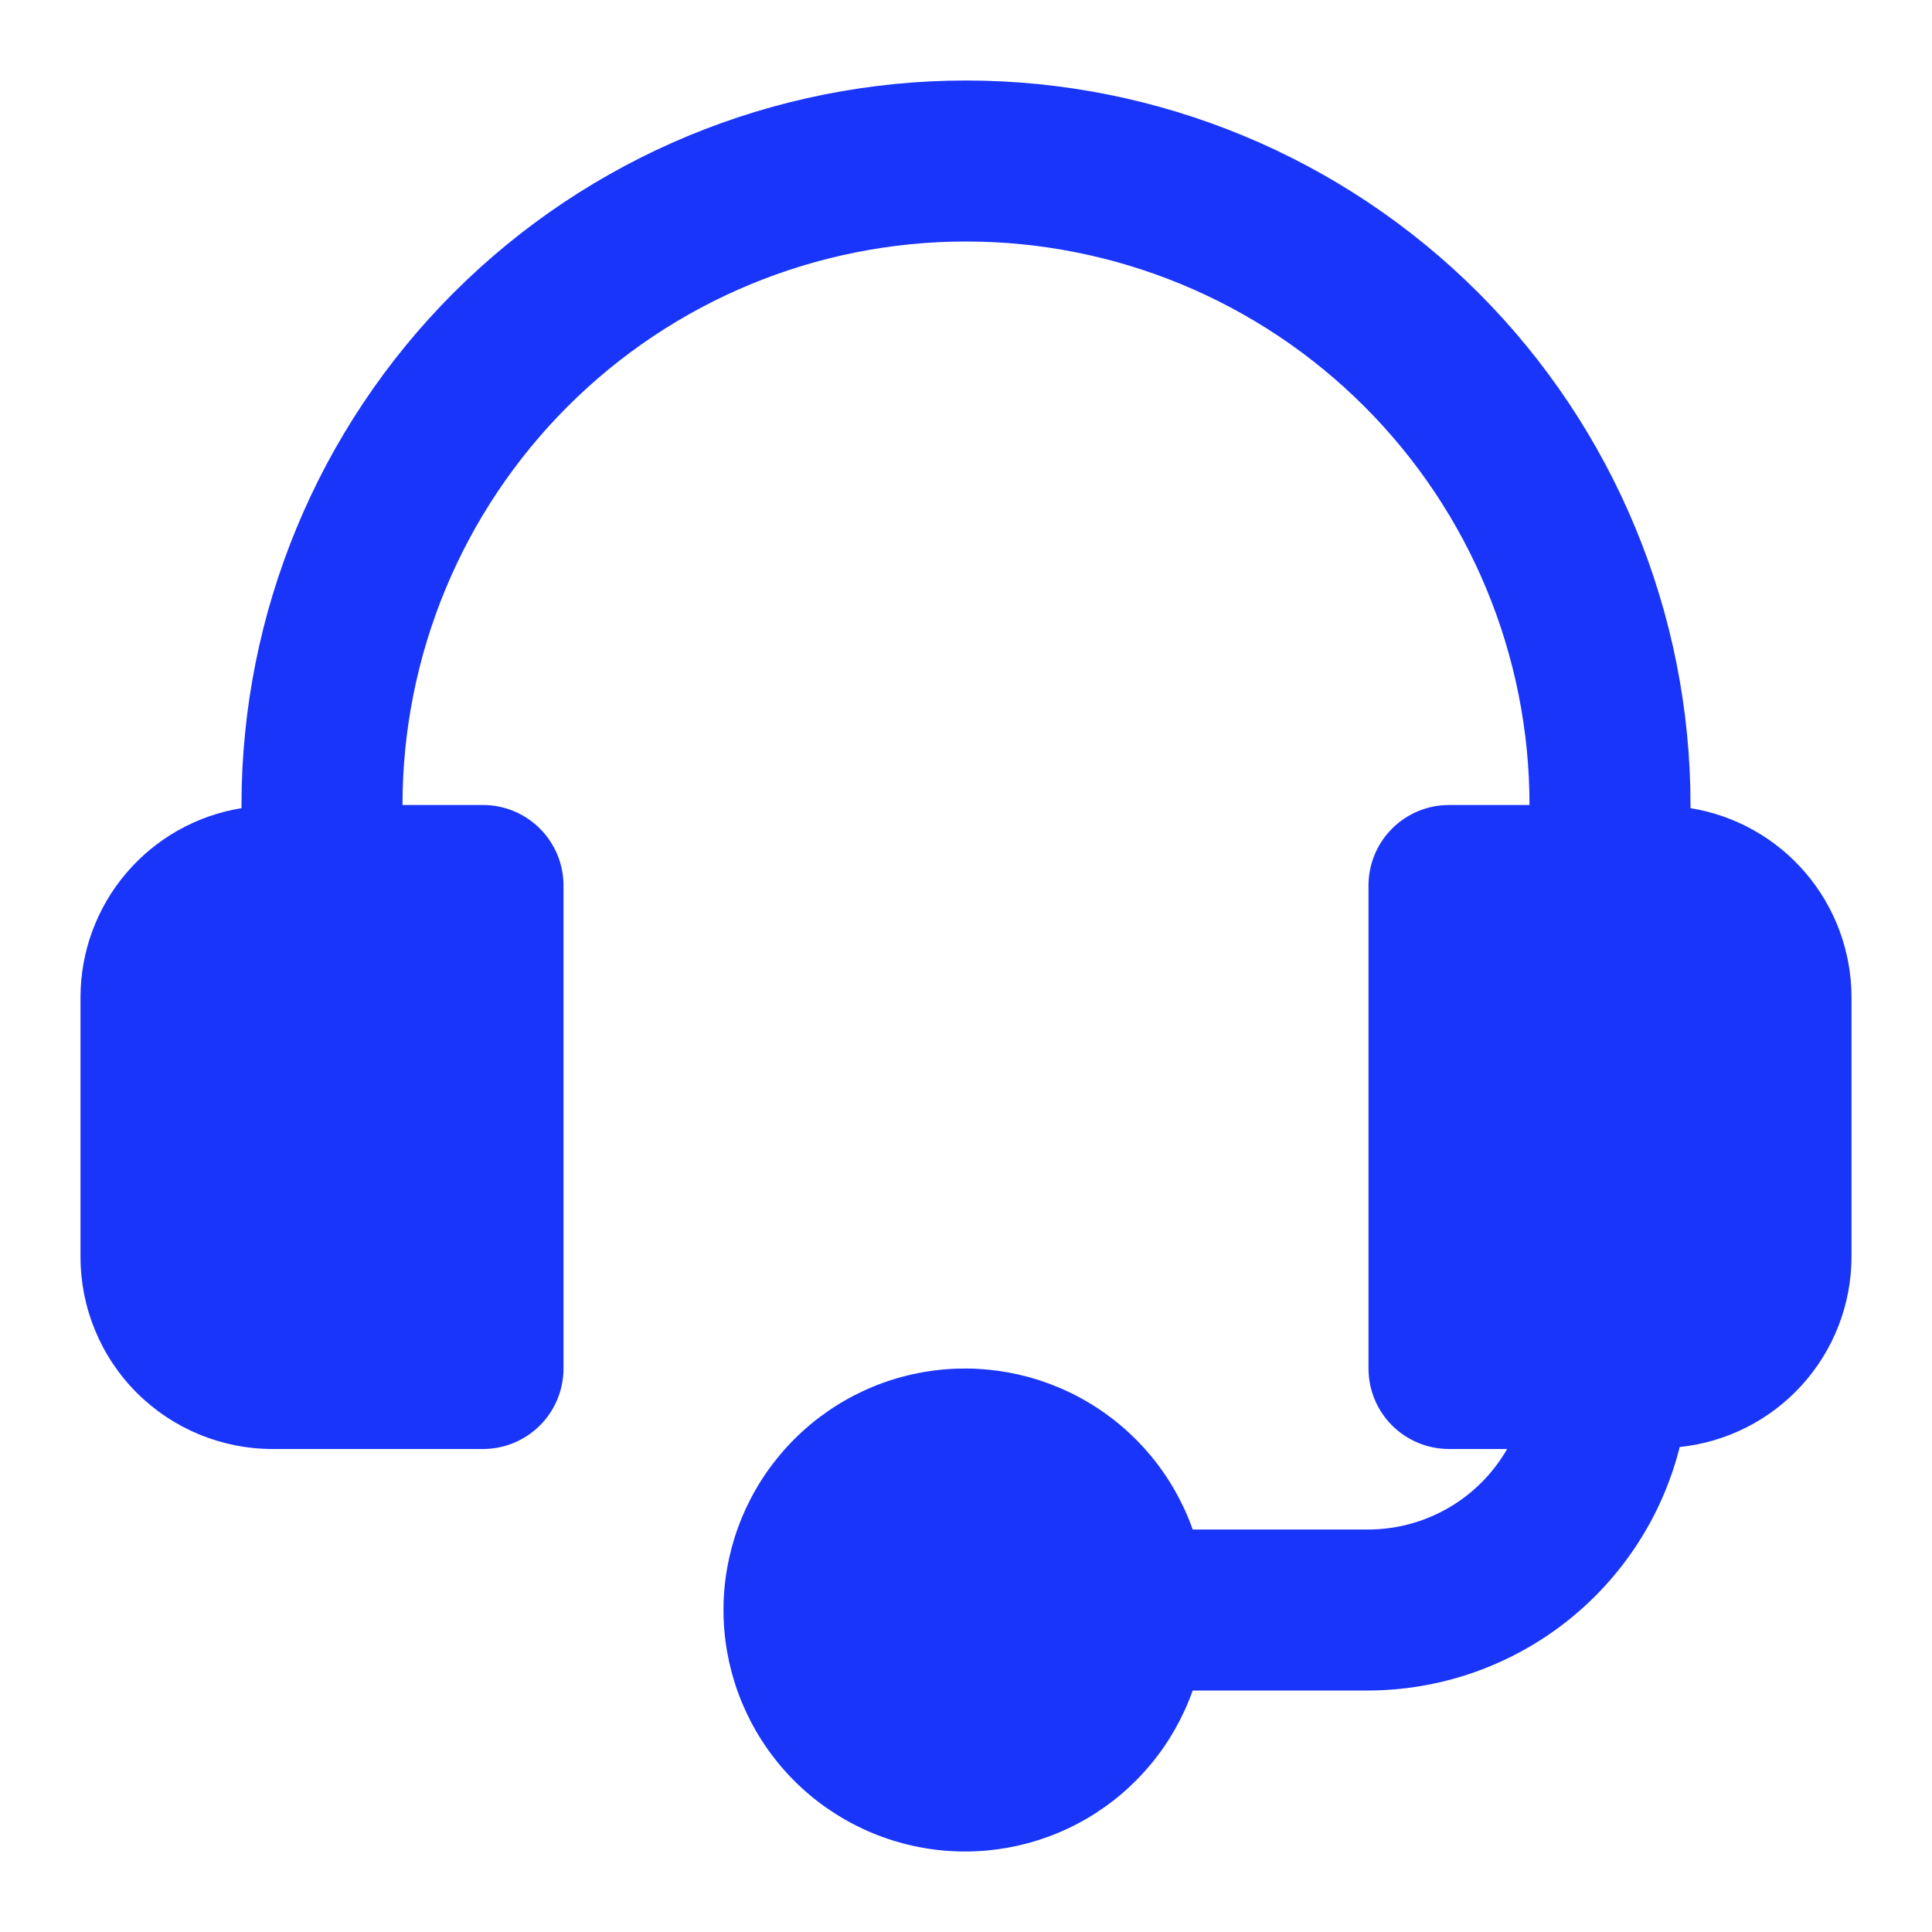 <svg width="36" height="36" viewBox="0 0 36 36" fill="none" xmlns="http://www.w3.org/2000/svg">
<path d="M31.5 15.059V15C31.5 11.42 30.078 7.986 27.546 5.454C25.014 2.923 21.58 1.5 18 1.5C14.42 1.5 10.986 2.923 8.454 5.454C5.922 7.986 4.5 11.42 4.5 15V15.059C3.664 15.194 2.904 15.622 2.354 16.267C1.805 16.911 1.502 17.729 1.5 18.576V23.424C1.501 24.372 1.878 25.282 2.548 25.952C3.219 26.622 4.128 26.999 5.076 27H9C9.398 27 9.779 26.842 10.061 26.561C10.342 26.28 10.5 25.898 10.5 25.5V16.5C10.5 16.102 10.342 15.721 10.061 15.44C9.779 15.158 9.398 15 9 15H7.5C7.5 12.216 8.606 9.545 10.575 7.576C12.544 5.606 15.215 4.5 18 4.5C20.785 4.5 23.456 5.606 25.425 7.576C27.394 9.545 28.5 12.216 28.5 15H27C26.602 15 26.221 15.158 25.939 15.44C25.658 15.721 25.5 16.102 25.5 16.5V25.5C25.5 25.898 25.658 26.28 25.939 26.561C26.221 26.842 26.602 27 27 27H28.083C27.822 27.455 27.446 27.833 26.992 28.096C26.539 28.359 26.024 28.499 25.5 28.5H22.224C21.87 27.499 21.174 26.656 20.258 26.119C19.343 25.582 18.267 25.386 17.22 25.565C16.174 25.744 15.225 26.288 14.541 27.1C13.857 27.911 13.481 28.939 13.481 30C13.481 31.062 13.857 32.089 14.541 32.901C15.225 33.712 16.174 34.256 17.22 34.435C18.267 34.615 19.343 34.419 20.258 33.882C21.174 33.345 21.87 32.501 22.224 31.5H25.5C26.833 31.496 28.127 31.047 29.177 30.226C30.227 29.404 30.974 28.256 31.299 26.963C32.175 26.872 32.987 26.46 33.578 25.807C34.169 25.154 34.497 24.305 34.5 23.424V18.576C34.498 17.729 34.195 16.911 33.646 16.267C33.096 15.622 32.336 15.194 31.5 15.059V15.059Z" fill="#1935F9"/>
</svg>
